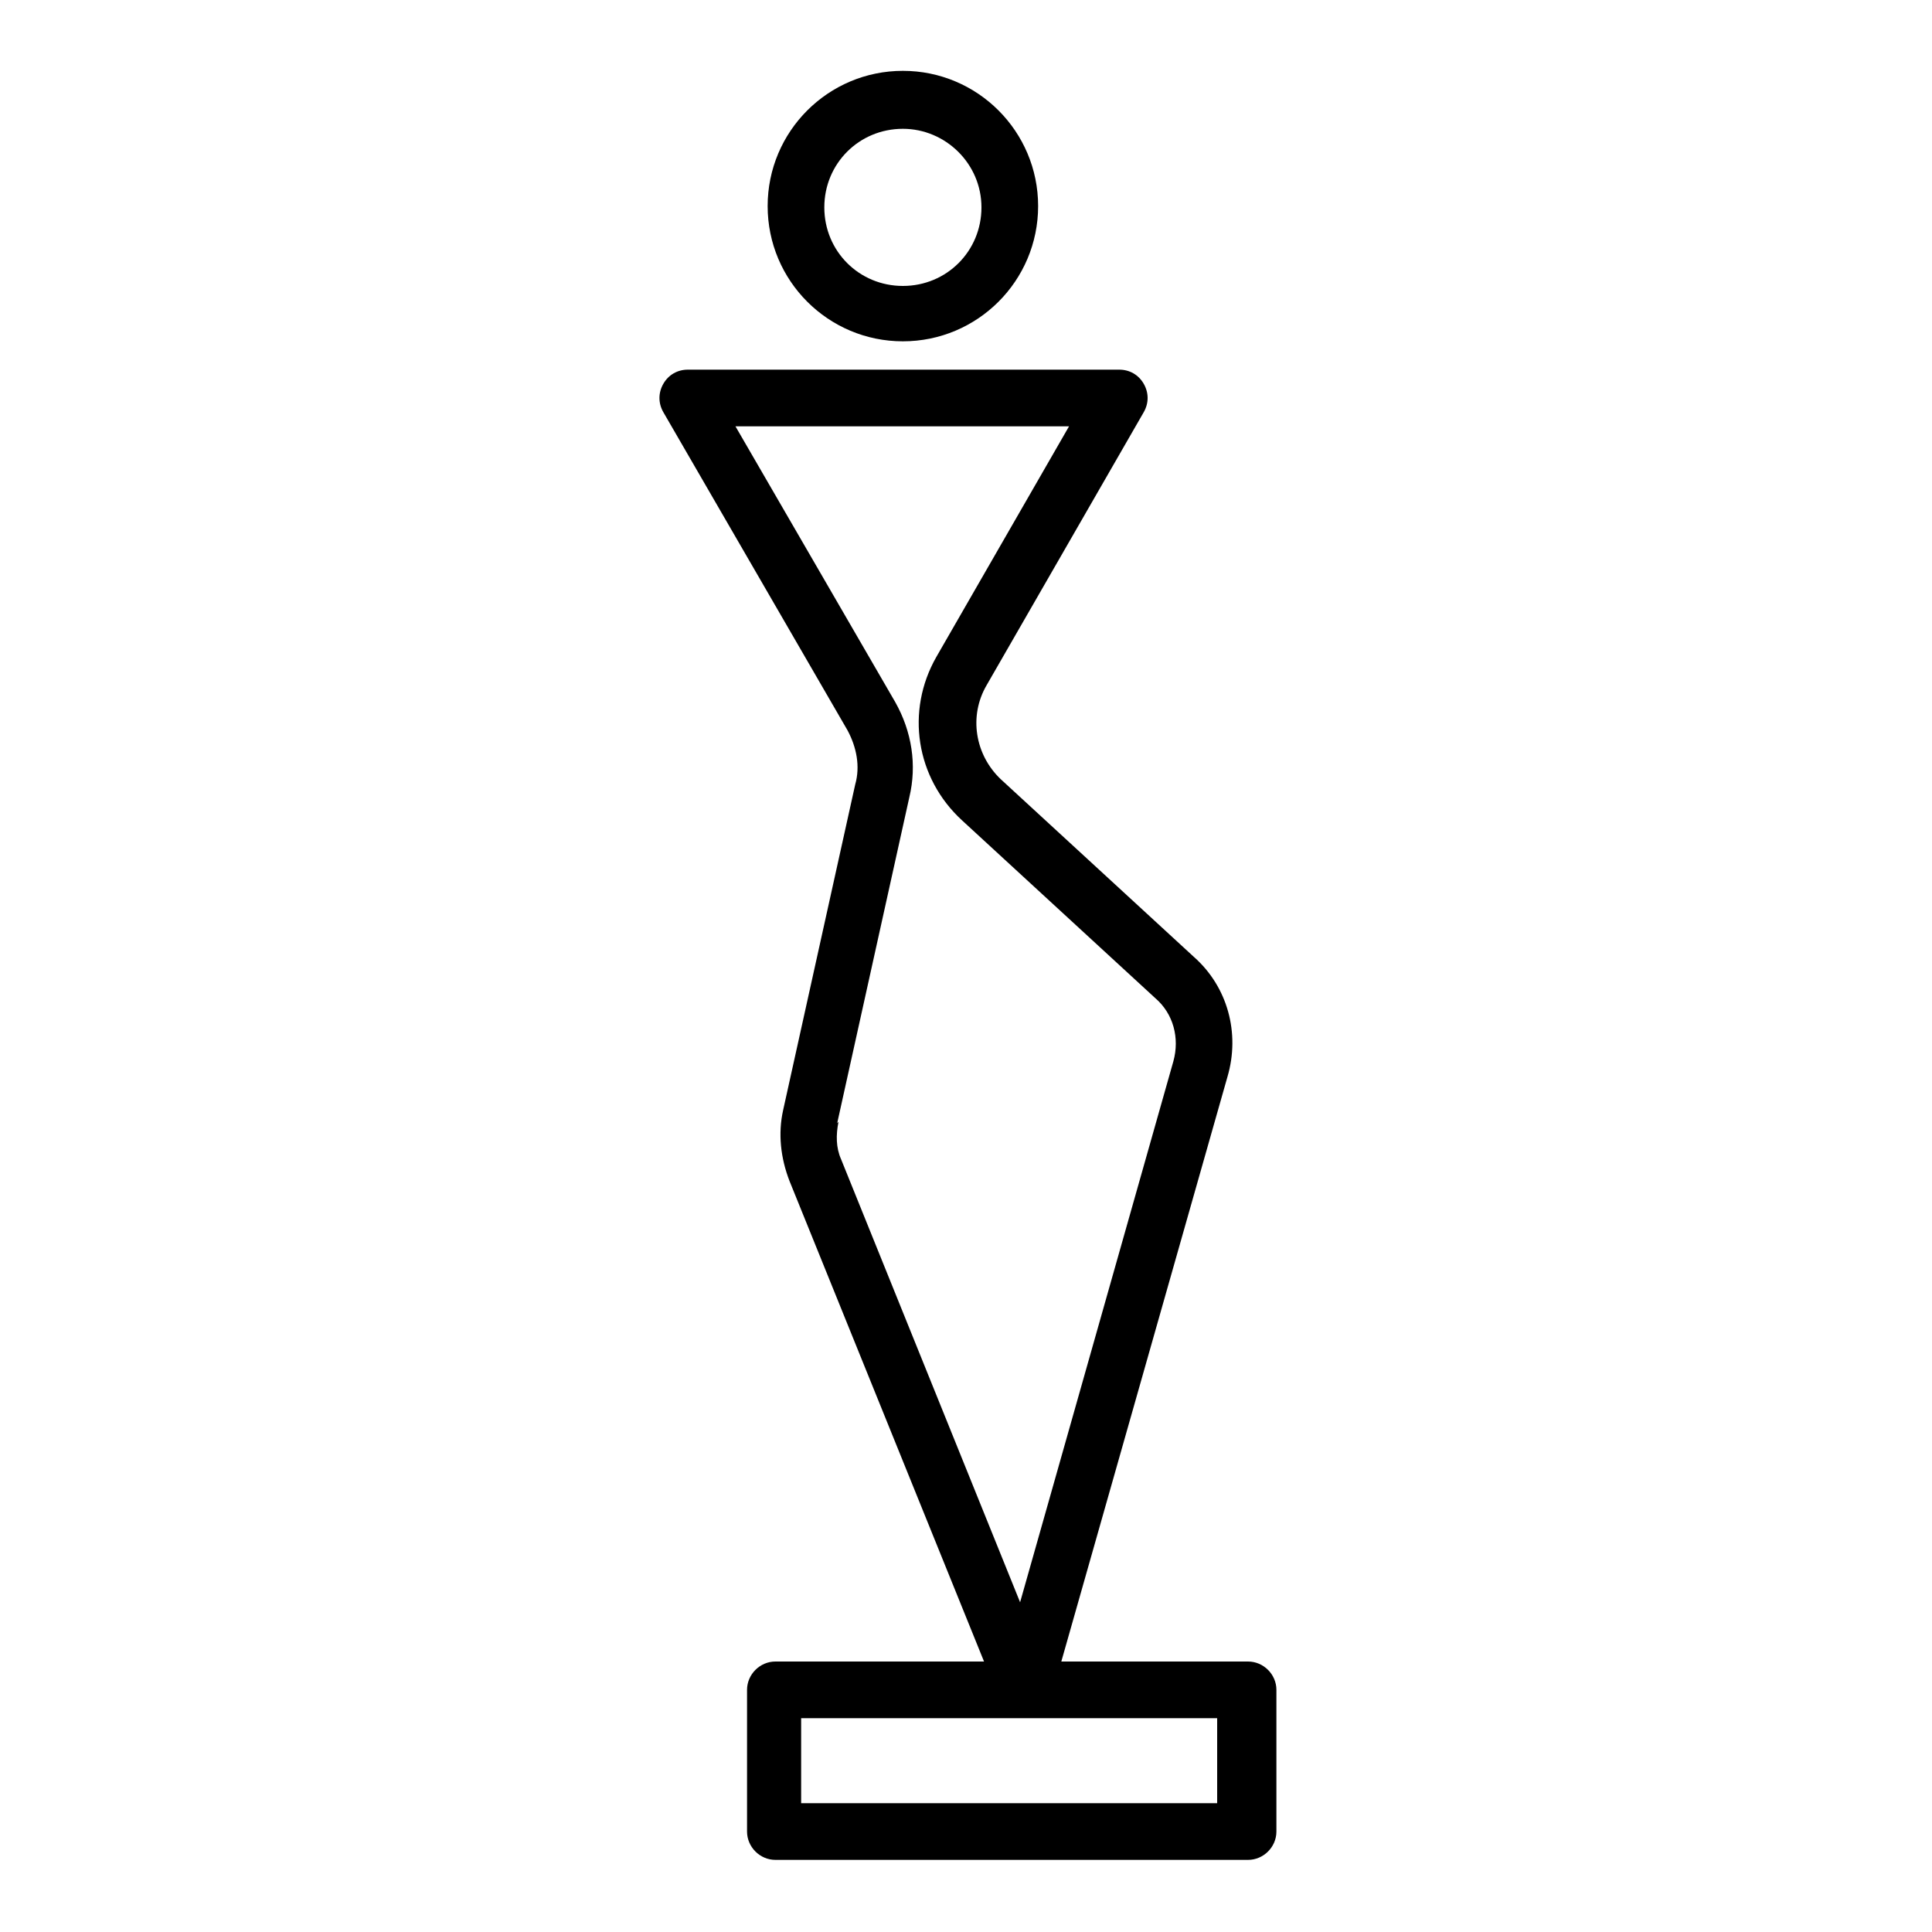 <?xml version="1.0" encoding="UTF-8"?> <svg xmlns="http://www.w3.org/2000/svg" id="Vrstva_1" data-name="Vrstva 1" viewBox="0 0 15 15"><path d="M9.67,12.9h-1.43l1.29-4.54c.1-.34,0-.7-.26-.93l-1.5-1.38c-.2-.19-.25-.49-.11-.73l1.22-2.12c.04-.07,.04-.15,0-.22-.04-.07-.11-.11-.19-.11h-3.35c-.08,0-.15,.04-.19,.11-.04,.07-.04,.15,0,.22l1.43,2.47c.07,.13,.1,.28,.06,.42l-.56,2.53c-.04,.18-.02,.37,.05,.55l1.51,3.73h-1.62c-.12,0-.22,.1-.22,.22v1.1c0,.12,.1,.22,.22,.22h3.67c.12,0,.22-.1,.22-.22v-1.1c0-.12-.1-.22-.22-.22Zm-3.17-4.18l.56-2.53c.06-.25,.02-.51-.11-.74l-1.24-2.14h2.59l-1.03,1.79c-.24,.42-.16,.94,.2,1.27l1.5,1.38c.14,.12,.19,.31,.14,.49l-1.19,4.2-1.39-3.44c-.04-.09-.04-.19-.02-.29Zm2.95,5.28h-3.23v-.66h3.23v.66Z"></path><path d="M7.01,2.65c.58,0,1.05-.47,1.05-1.05s-.47-1.05-1.05-1.05-1.05,.47-1.05,1.05,.47,1.05,1.05,1.05Zm0-1.65c.33,0,.61,.27,.61,.61s-.27,.61-.61,.61-.61-.27-.61-.61,.27-.61,.61-.61Z"></path></svg> 